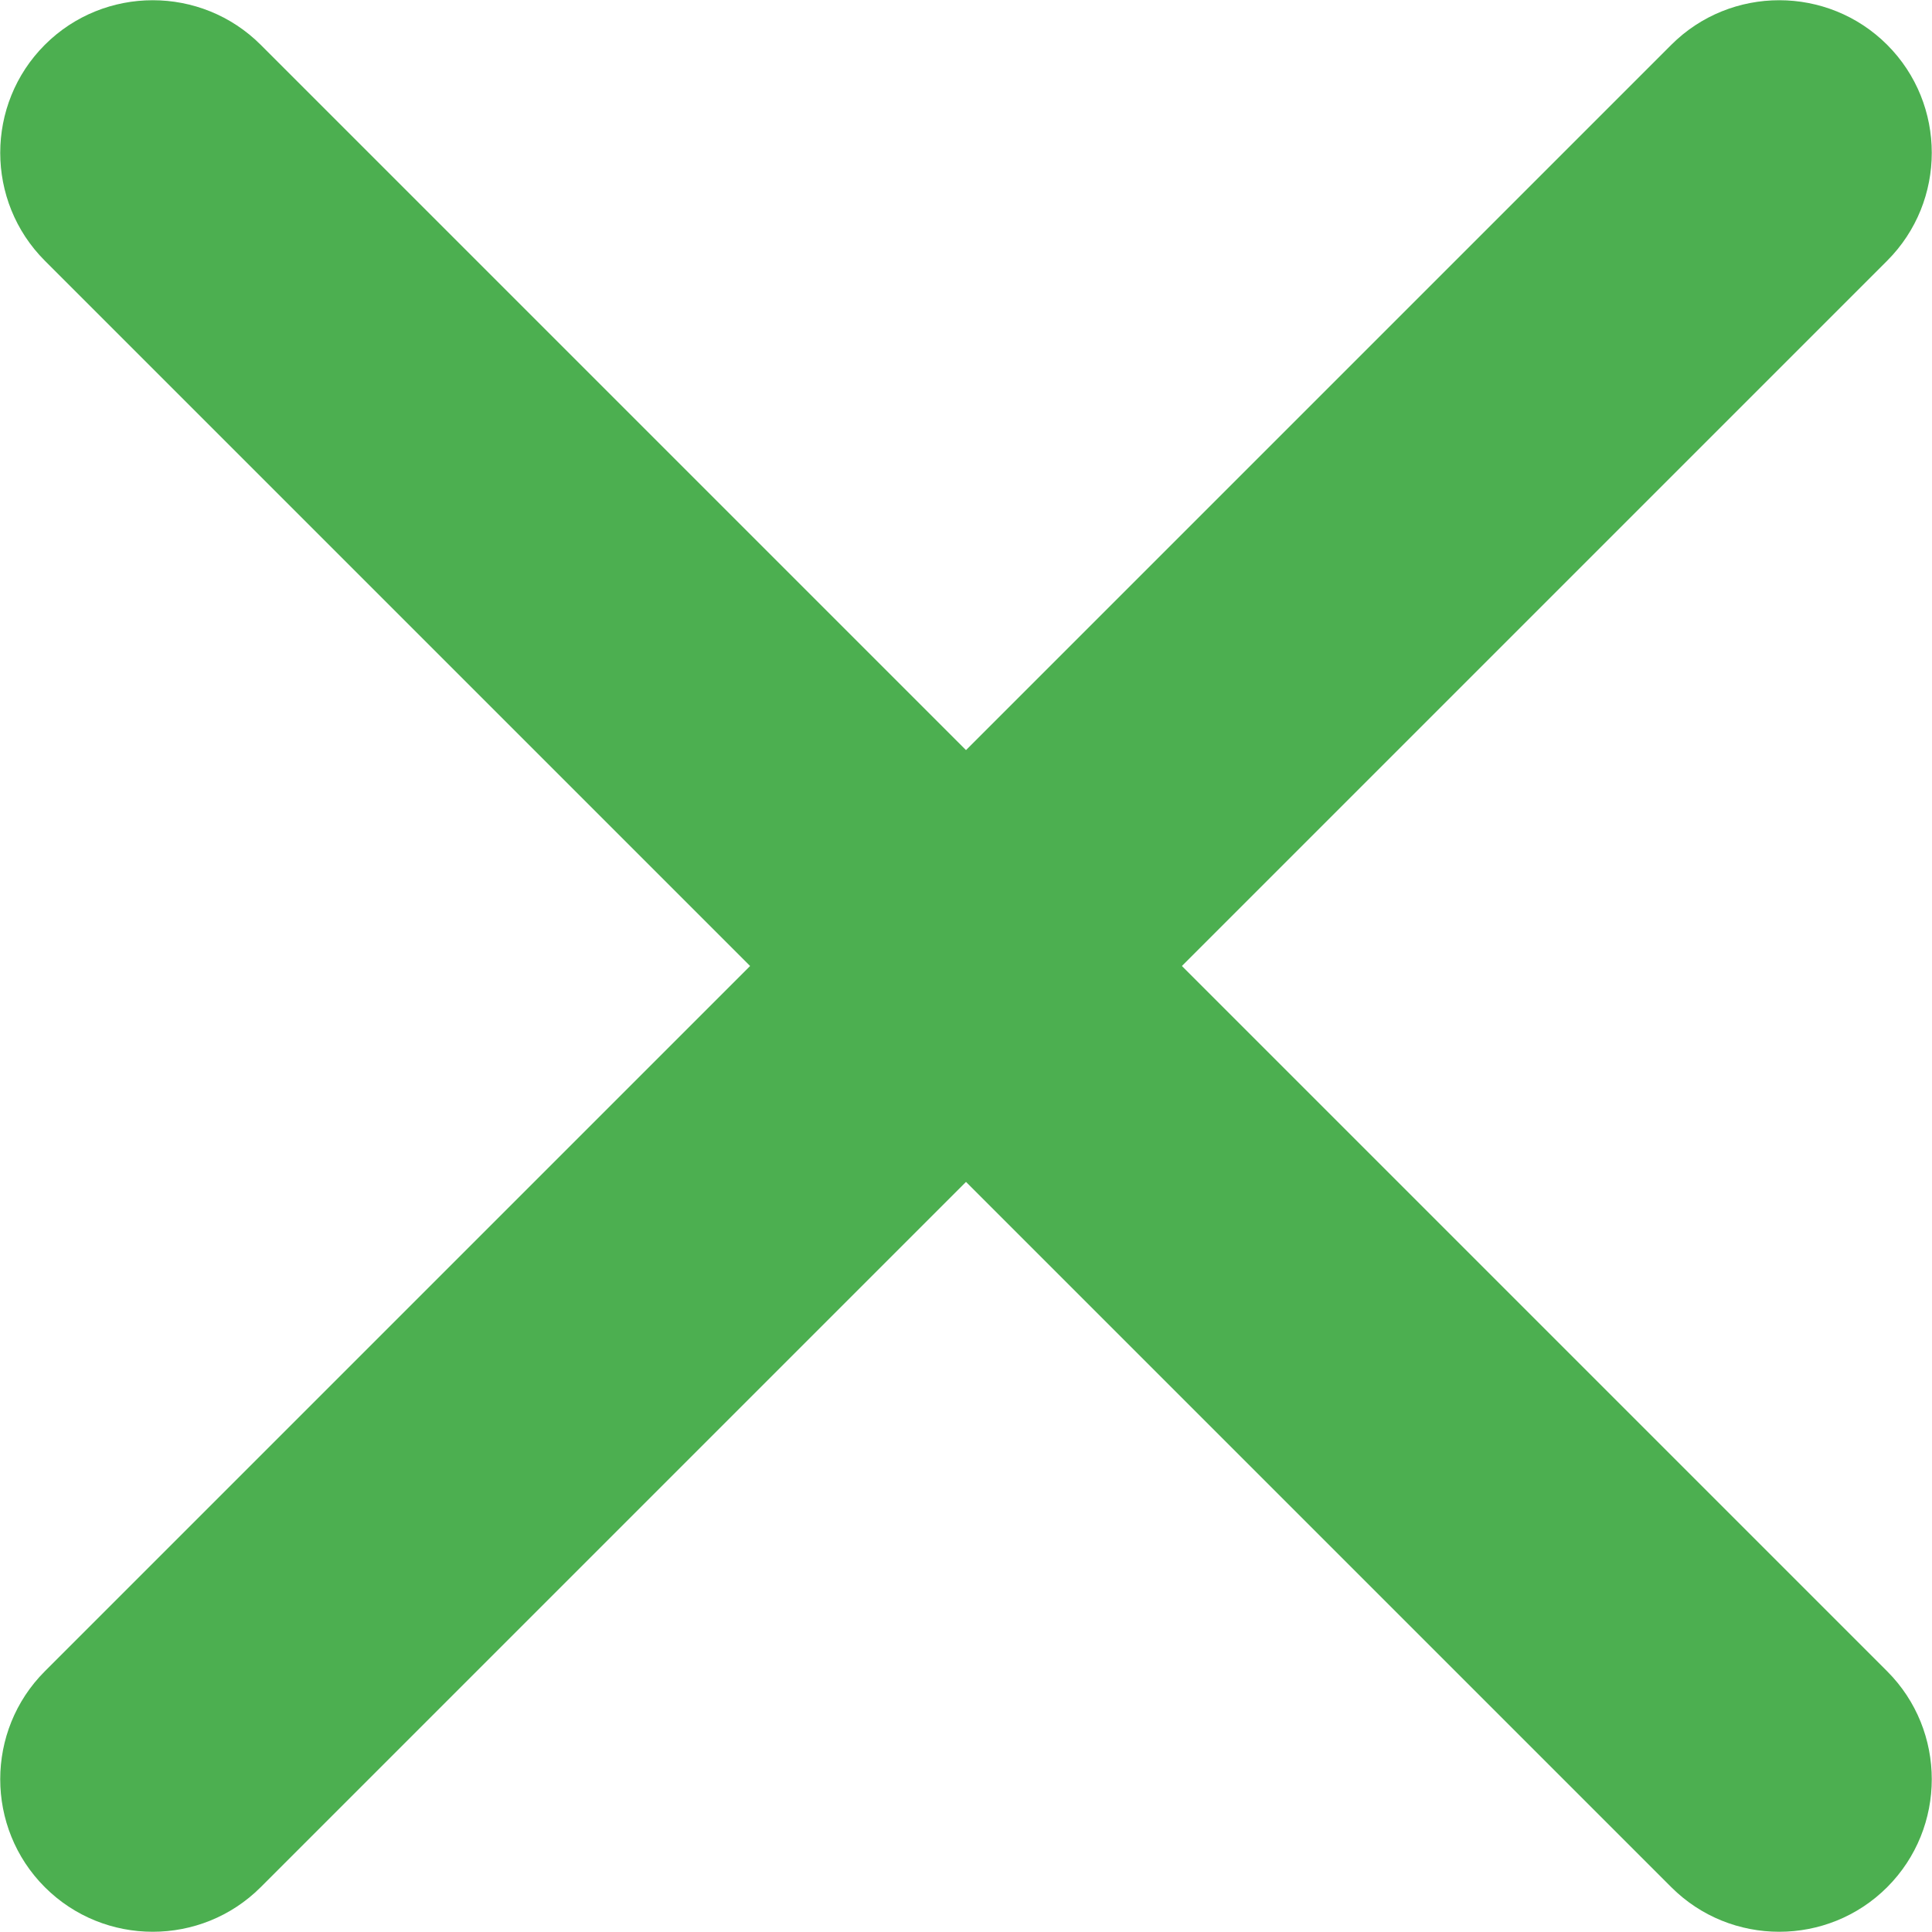 <?xml version="1.0" encoding="UTF-8"?>
<svg id="_レイヤー_2" data-name="レイヤー 2" xmlns="http://www.w3.org/2000/svg" width="21.12" height="21.12" viewBox="0 0 21.12 21.12">
  <defs>
    <style>
      .cls-1 {
        fill: #4caf50;
        fill-rule: evenodd;
      }
    </style>
  </defs>
  <g id="_レイヤー_3" data-name="レイヤー 3">
    <g>
      <path class="cls-1" d="M2.85,20.63L20.63,2.85c.65-.65.65-1.71,0-2.36s-1.71-.65-2.36,0L.49,18.27c-.65.65-.65,1.71,0,2.36s1.71.65,2.36,0h0Z"/>
      <path class="cls-1" d="M.49,2.85l17.78,17.78c.65.65,1.71.65,2.36,0s.65-1.71,0-2.36L2.85.49C2.2-.16,1.14-.16.49.49S-.16,2.2.49,2.85H.49Z"/>
    </g>
  </g>
</svg>